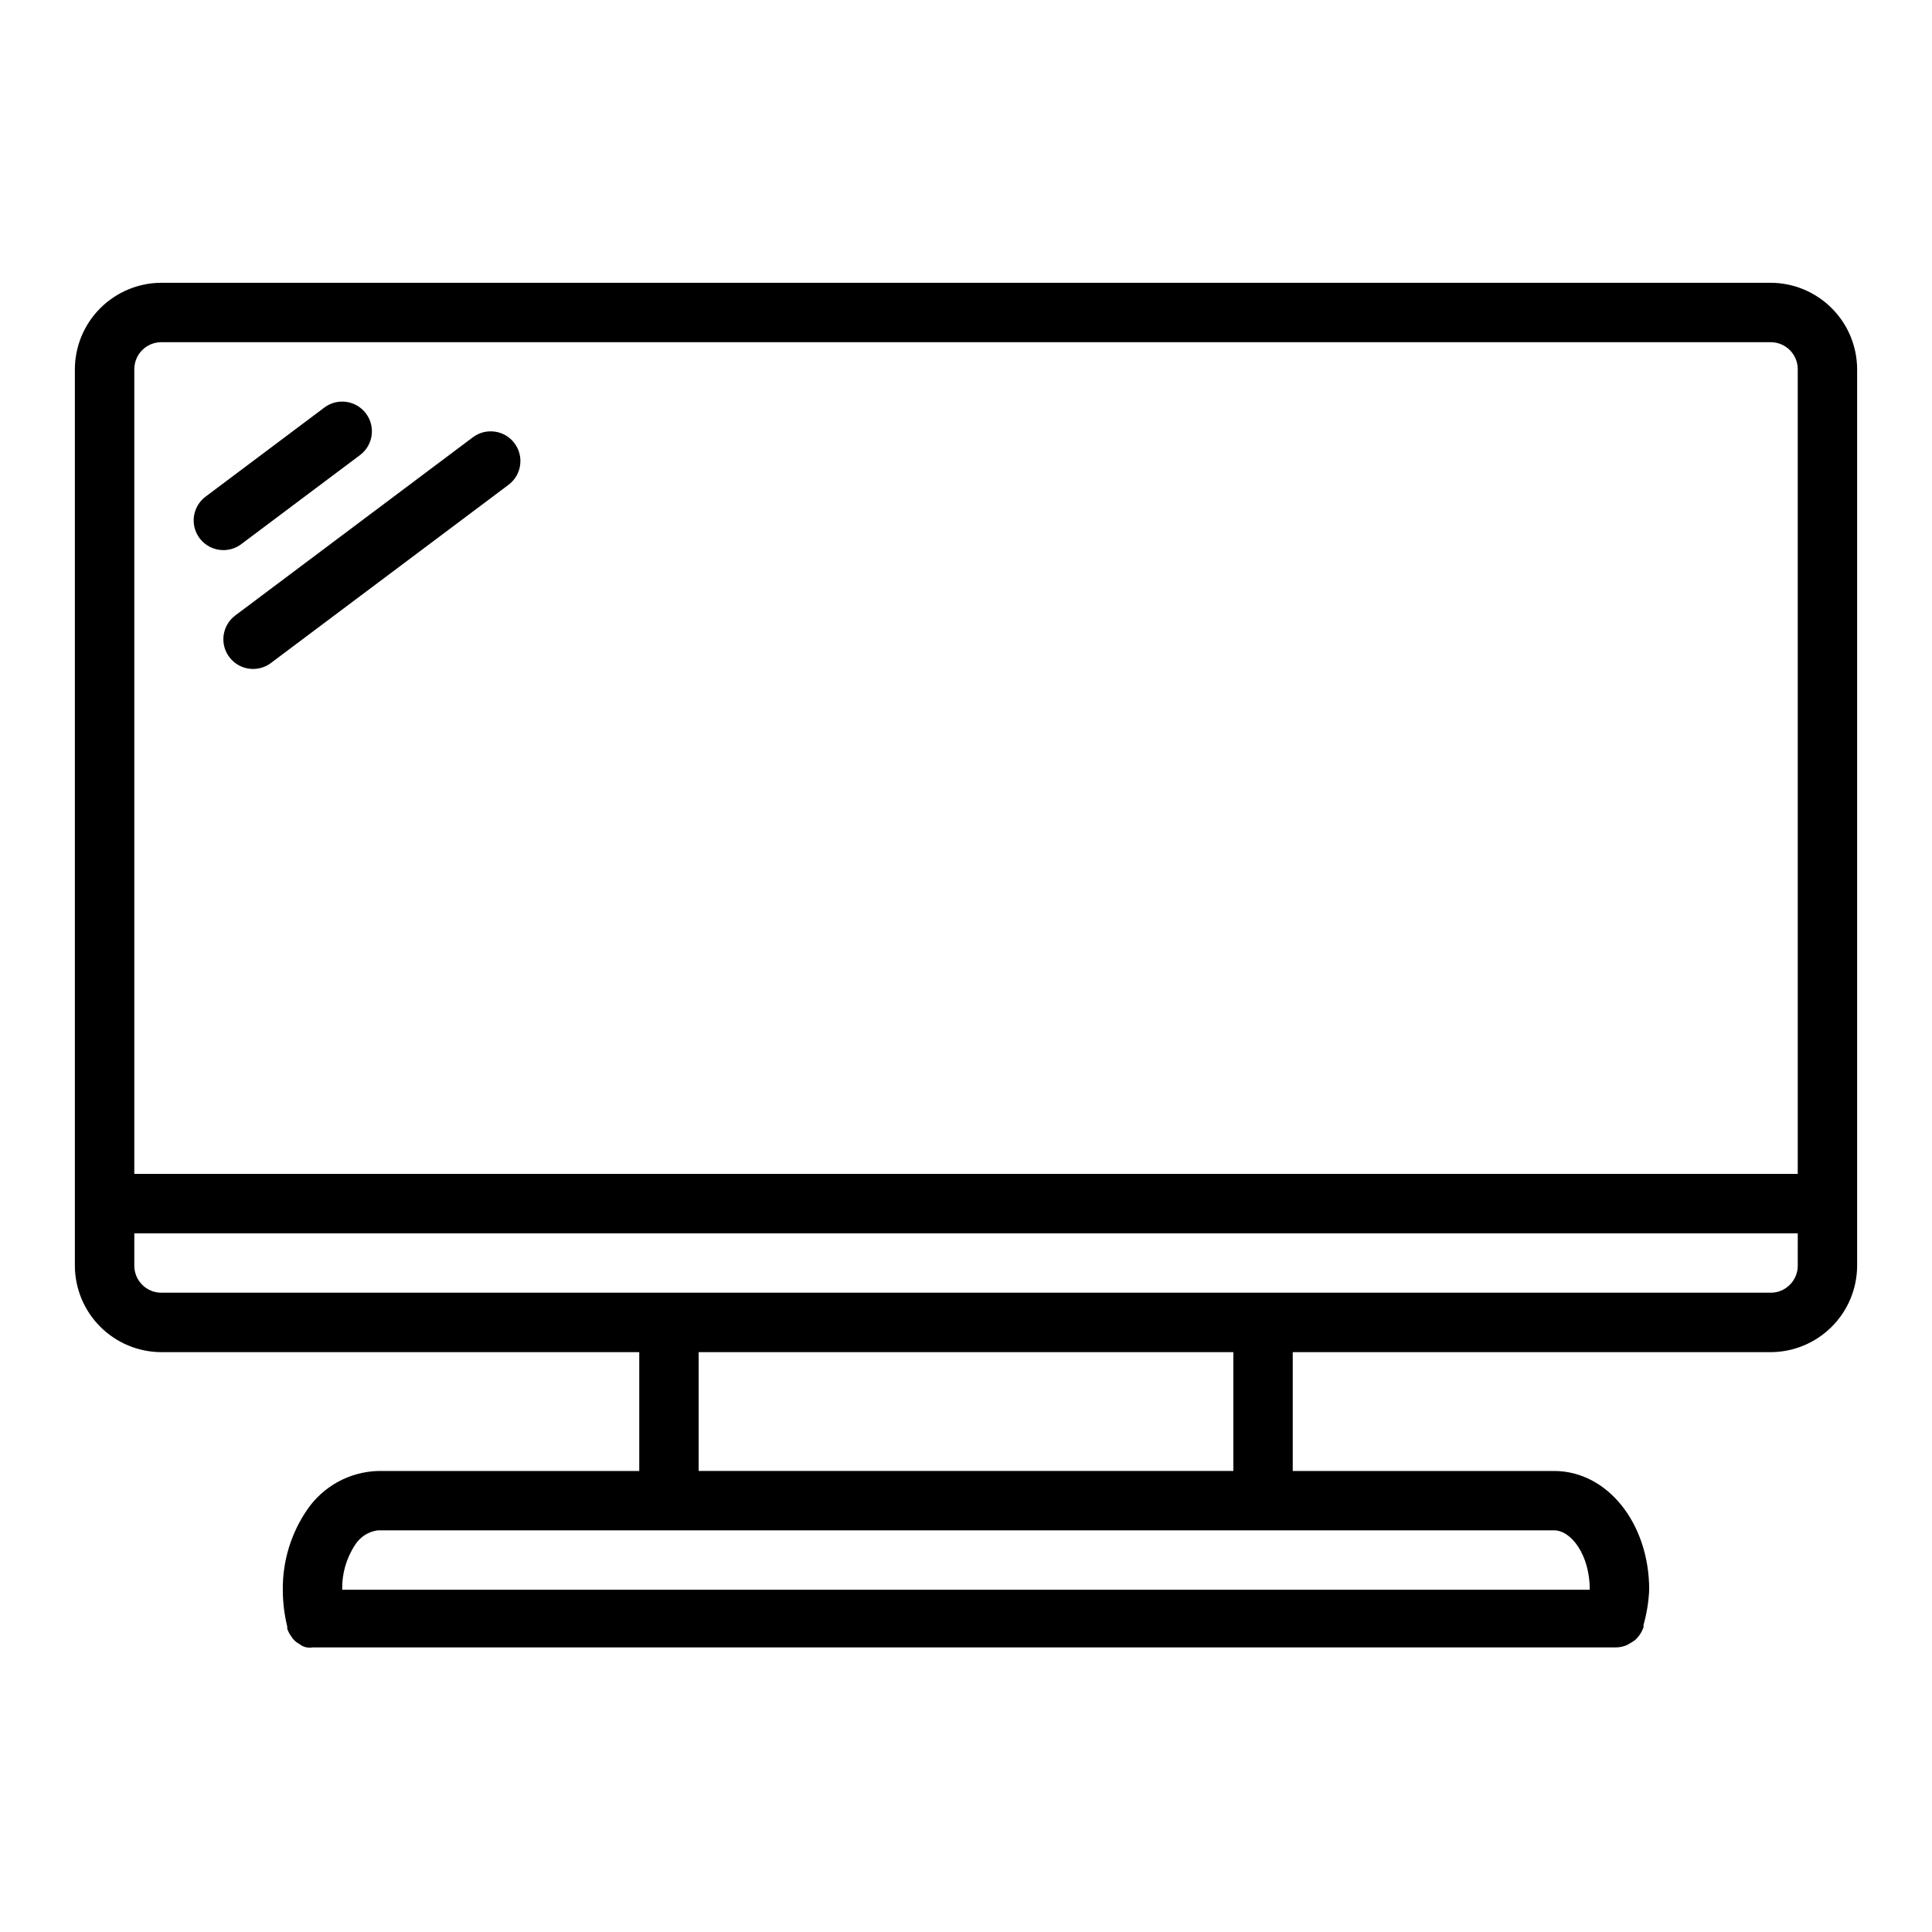 <?xml version="1.0" encoding="UTF-8"?>
<!-- Uploaded to: ICON Repo, www.iconrepo.com, Generator: ICON Repo Mixer Tools -->
<svg fill="#000000" width="800px" height="800px" version="1.1" viewBox="144 144 512 512" xmlns="http://www.w3.org/2000/svg">
 <g>
  <path d="m613.25 218.94h-426.5c-6.07 0.02-11.883 2.441-16.176 6.734-4.293 4.289-6.711 10.105-6.734 16.172v237.58c0.023 6.07 2.441 11.887 6.734 16.176 4.293 4.293 10.105 6.711 16.176 6.734h126.66v31.488h-69.273c-7.477 0.238-14.398 4.004-18.656 10.152-4.332 6.266-6.613 13.719-6.535 21.336 0.004 3.289 0.402 6.566 1.18 9.762-0.012 0.18-0.012 0.367 0 0.551 0.164 0.492 0.375 0.965 0.633 1.414l0.867 1.258-0.004 0.004c0.305 0.355 0.648 0.672 1.023 0.945l1.34 0.867v-0.004c0.414 0.238 0.867 0.398 1.336 0.473 0.523 0.082 1.055 0.082 1.578 0h345.34c0.945-0.016 1.879-0.203 2.754-0.551l0.867-0.473c0.555-0.293 1.082-0.637 1.574-1.023l0.707-0.789v0.004c0.371-0.438 0.688-0.91 0.945-1.418l0.473-1.102v-0.629c0.852-3.031 1.352-6.148 1.496-9.289 0-17.633-11.098-31.488-25.191-31.488h-69.273v-31.488h126.66c6.07-0.023 11.887-2.441 16.176-6.734 4.293-4.289 6.711-10.105 6.734-16.176v-237.58c-0.023-6.066-2.441-11.883-6.734-16.172-4.289-4.293-10.105-6.715-16.176-6.734zm-57.387 330.62c4.488 0 9.445 6.453 9.445 15.742l-330.62 0.004c-0.102-4.25 1.105-8.43 3.461-11.969 1.336-2.082 3.527-3.469 5.984-3.777zm-226.71-15.742v-31.488h141.7v31.488zm291.27-54.395v-0.004c0 3.957-3.207 7.164-7.164 7.164h-426.5c-3.957 0-7.164-3.207-7.164-7.164v-8.578h440.83zm0-24.328h-440.83v-213.25c0-3.953 3.207-7.16 7.164-7.16h426.5c3.957 0 7.164 3.207 7.164 7.16z"/>
  <path d="m239.41 264.6c3.477-2.609 4.184-7.543 1.574-11.023-2.609-3.477-7.543-4.184-11.023-1.574l-31.488 23.617h0.004c-3.481 2.609-4.184 7.543-1.578 11.02 1.488 1.984 3.82 3.148 6.301 3.148 1.703 0 3.359-0.551 4.723-1.574z"/>
  <path d="m269.32 259.88-62.977 47.23v0.004c-3.481 2.609-4.184 7.543-1.574 11.02 1.484 1.984 3.82 3.148 6.297 3.148 1.703 0 3.359-0.551 4.723-1.574l62.977-47.23c3.477-2.609 4.184-7.543 1.574-11.023-2.609-3.477-7.543-4.18-11.02-1.574z"/>
 </g>
</svg>